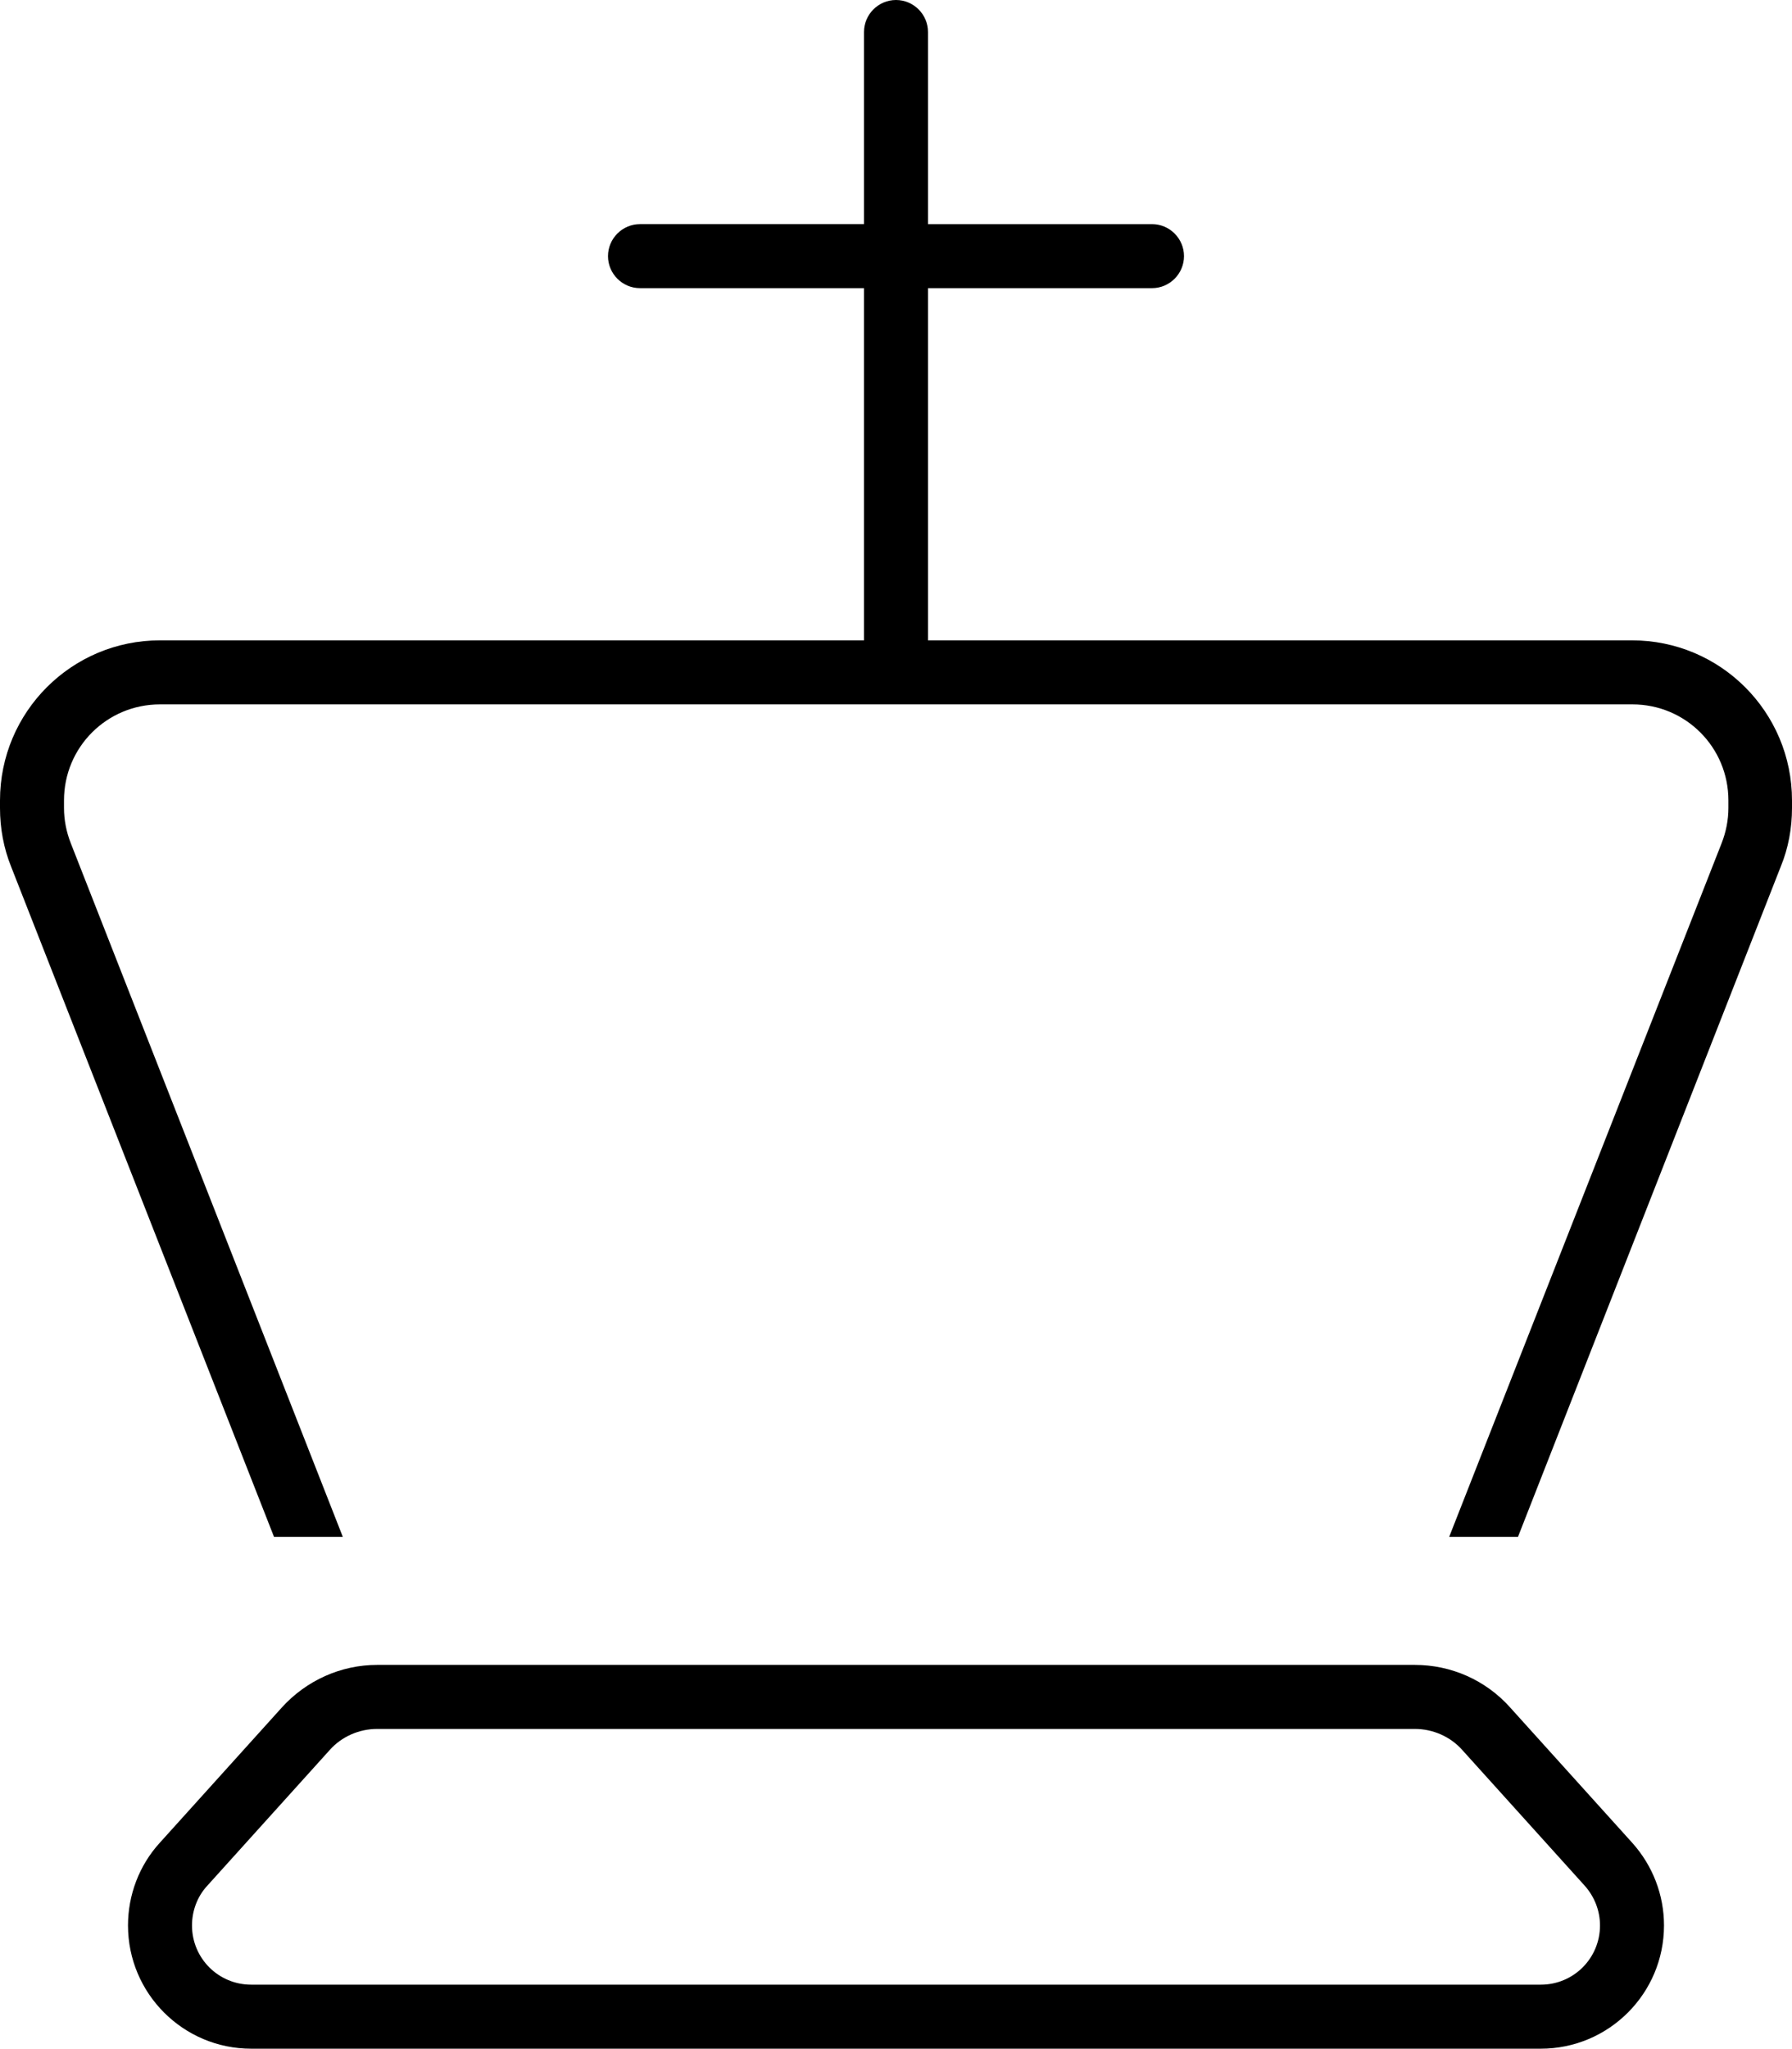 <svg xmlns="http://www.w3.org/2000/svg" viewBox="0 0 448 512"><!--! Font Awesome Pro 6.5.1 by @fontawesome - https://fontawesome.com License - https://fontawesome.com/license (Commercial License) Copyright 2023 Fonticons, Inc. --><path d="M224 0c4.4 0 8 3.6 8 8V56h56c4.4 0 8 3.6 8 8s-3.6 8-8 8H232v88H408c22.1 0 40 17.9 40 40v1.9c0 5-.9 10-2.8 14.6L379.5 384H362.3l68.1-173.3c1.1-2.8 1.7-5.8 1.7-8.8V200c0-13.3-10.7-24-24-24H40c-13.3 0-24 10.7-24 24v1.9c0 3 .6 6 1.7 8.8L85.7 384H68.5L2.8 216.6C.9 211.9 0 206.9 0 201.9V200c0-22.1 17.9-40 40-40H216V72H160c-4.4 0-8-3.6-8-8s3.6-8 8-8h56V8c0-4.4 3.6-8 8-8zM94.3 432c-4.5 0-8.9 1.9-11.9 5.3L51.8 471.2c-2.5 2.7-3.8 6.3-3.8 9.9c0 8.2 6.6 14.8 14.8 14.8H385.2c8.2 0 14.8-6.6 14.8-14.8c0-3.7-1.4-7.2-3.8-9.9l-30.6-33.9c-3-3.4-7.4-5.3-11.9-5.3H94.3zm313.8 28.5c5.1 5.7 7.9 13 7.9 20.6c0 17-13.8 30.8-30.8 30.8H62.8c-17 0-30.8-13.8-30.8-30.8c0-7.6 2.8-15 7.9-20.6l30.6-33.9c6.1-6.7 14.7-10.6 23.8-10.6H353.7c9.1 0 17.7 3.8 23.8 10.6l30.6 33.9z"/></svg>